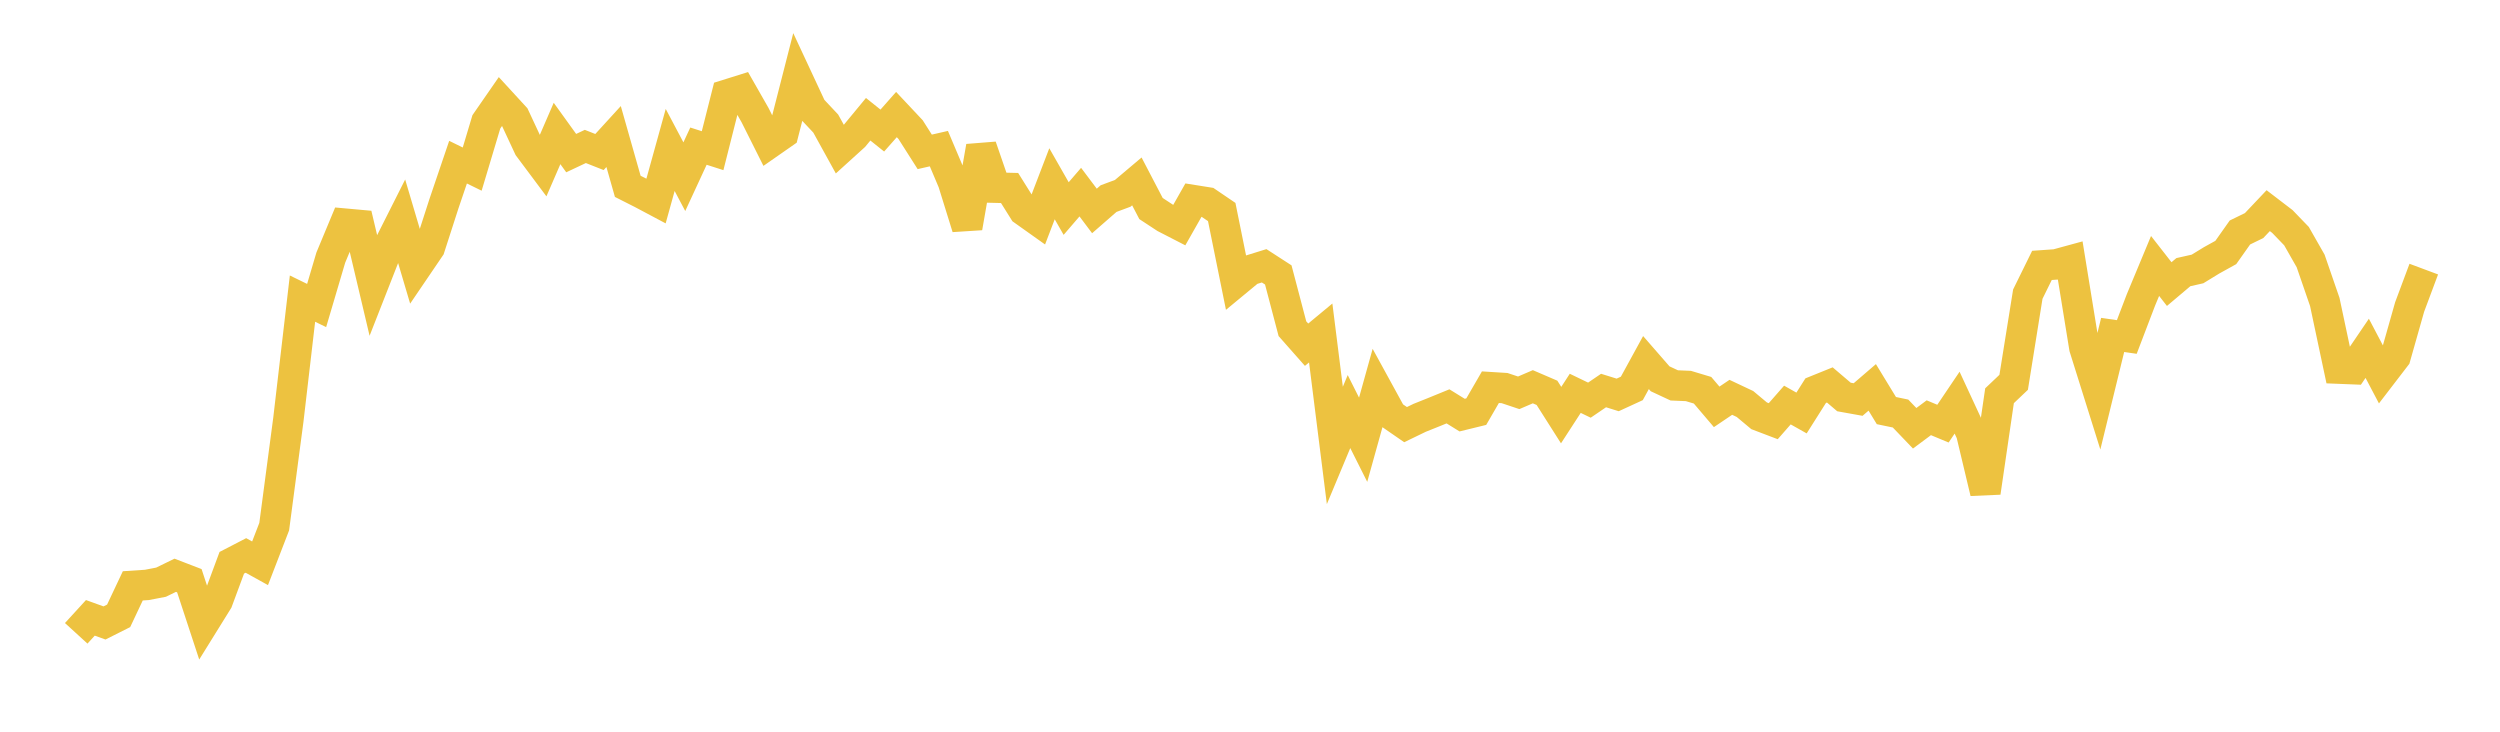 <svg width="164" height="48" xmlns="http://www.w3.org/2000/svg" xmlns:xlink="http://www.w3.org/1999/xlink"><path fill="none" stroke="rgb(237,194,64)" stroke-width="2" d="M5,41.546L5.928,40.531L6.855,40.866L7.783,40.399L8.711,38.432L9.639,38.37L10.566,38.191L11.494,37.738L12.422,38.095L13.349,40.916L14.277,39.421L15.205,36.918L16.133,36.438L17.06,36.952L17.988,34.548L18.916,27.534L19.843,19.589L20.771,20.042L21.699,16.902L22.627,14.673L23.554,14.757L24.482,18.684L25.41,16.318L26.337,14.478L27.265,17.61L28.193,16.245L29.12,13.371L30.048,10.638L30.976,11.093L31.904,7.995L32.831,6.656L33.759,7.667L34.687,9.658L35.614,10.899L36.542,8.756L37.47,10.044L38.398,9.607L39.325,9.973L40.253,8.957L41.181,12.224L42.108,12.693L43.036,13.186L43.964,9.837L44.892,11.591L45.819,9.587L46.747,9.884L47.675,6.212L48.602,5.922L49.53,7.549L50.458,9.4L51.386,8.753L52.313,5.13L53.241,7.12L54.169,8.107L55.096,9.788L56.024,8.947L56.952,7.823L57.88,8.565L58.807,7.515L59.735,8.503L60.663,9.962L61.59,9.75L62.518,11.943L63.446,14.931L64.373,9.614L65.301,12.31L66.229,12.333L67.157,13.816L68.084,14.475L69.012,12.055L69.94,13.681L70.867,12.604L71.795,13.838L72.723,13.028L73.651,12.683L74.578,11.901L75.506,13.68L76.434,14.289L77.361,14.766L78.289,13.13L79.217,13.278L80.145,13.909L81.072,18.491L82,17.724L82.928,17.436L83.855,18.036L84.783,21.563L85.711,22.613L86.639,21.844L87.566,29.221L88.494,26.999L89.422,28.847L90.349,25.52L91.277,27.215L92.205,27.856L93.133,27.407L94.06,27.036L94.988,26.657L95.916,27.231L96.843,27.004L97.771,25.4L98.699,25.458L99.627,25.768L100.554,25.37L101.482,25.769L102.41,27.231L103.337,25.802L104.265,26.25L105.193,25.618L106.12,25.907L107.048,25.48L107.976,23.784L108.904,24.849L109.831,25.282L110.759,25.321L111.687,25.6L112.614,26.69L113.542,26.064L114.47,26.502L115.398,27.277L116.325,27.63L117.253,26.57L118.181,27.093L119.108,25.627L120.036,25.252L120.964,26.042L121.892,26.209L122.819,25.412L123.747,26.935L124.675,27.128L125.602,28.095L126.53,27.404L127.458,27.791L128.386,26.414L129.313,28.414L130.241,32.308L131.169,25.961L132.096,25.081L133.024,19.296L133.952,17.41L134.88,17.345L135.807,17.092L136.735,22.807L137.663,25.765L138.59,21.972L139.518,22.106L140.446,19.674L141.373,17.447L142.301,18.636L143.229,17.853L144.157,17.644L145.084,17.077L146.012,16.563L146.94,15.25L147.867,14.799L148.795,13.819L149.723,14.529L150.651,15.491L151.578,17.119L152.506,19.809L153.434,24.18L154.361,24.217L155.289,22.85L156.217,24.615L157.145,23.406L158.072,20.139L159,17.653"></path></svg>
